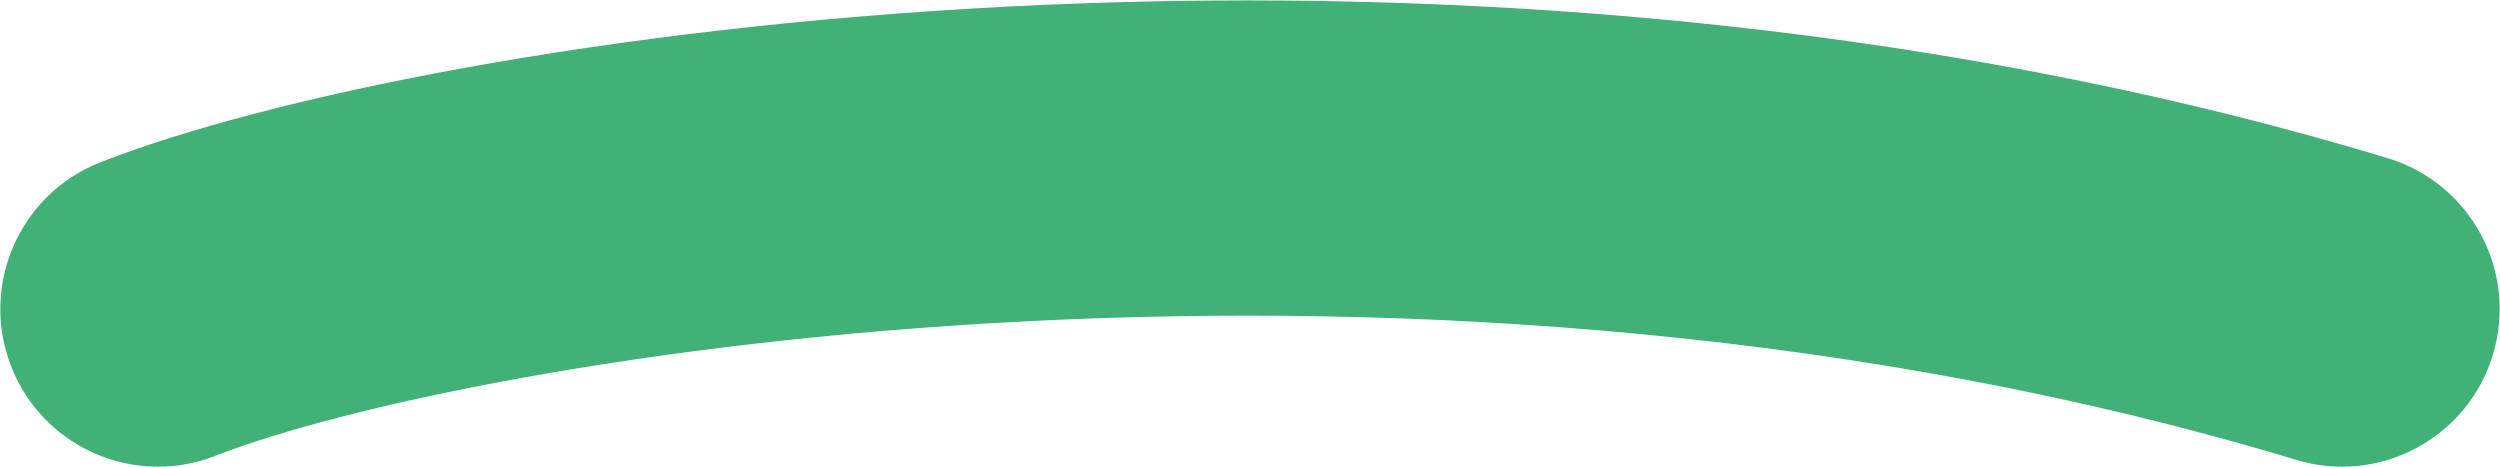 <?xml version="1.0" encoding="UTF-8"?> <svg xmlns="http://www.w3.org/2000/svg" width="3656" height="683" viewBox="0 0 3656 683" fill="none"> <path fill-rule="evenodd" clip-rule="evenodd" d="M1499.07 469.932C932.574 498.864 493.19 596.733 315.115 666.53C196.593 712.986 62.852 654.565 16.396 536.042C-30.06 417.52 28.362 283.779 146.884 237.323C388.31 142.694 881.926 39.85 1475.56 9.532C2073.67 -21.015 2795.29 20.777 3491.69 231.286C3613.55 268.121 3682.47 396.765 3645.64 518.621C3608.81 640.478 3480.16 709.401 3358.31 672.567C2726.71 481.649 2061.08 441.229 1499.07 469.932Z" fill="#41B178"></path> </svg> 